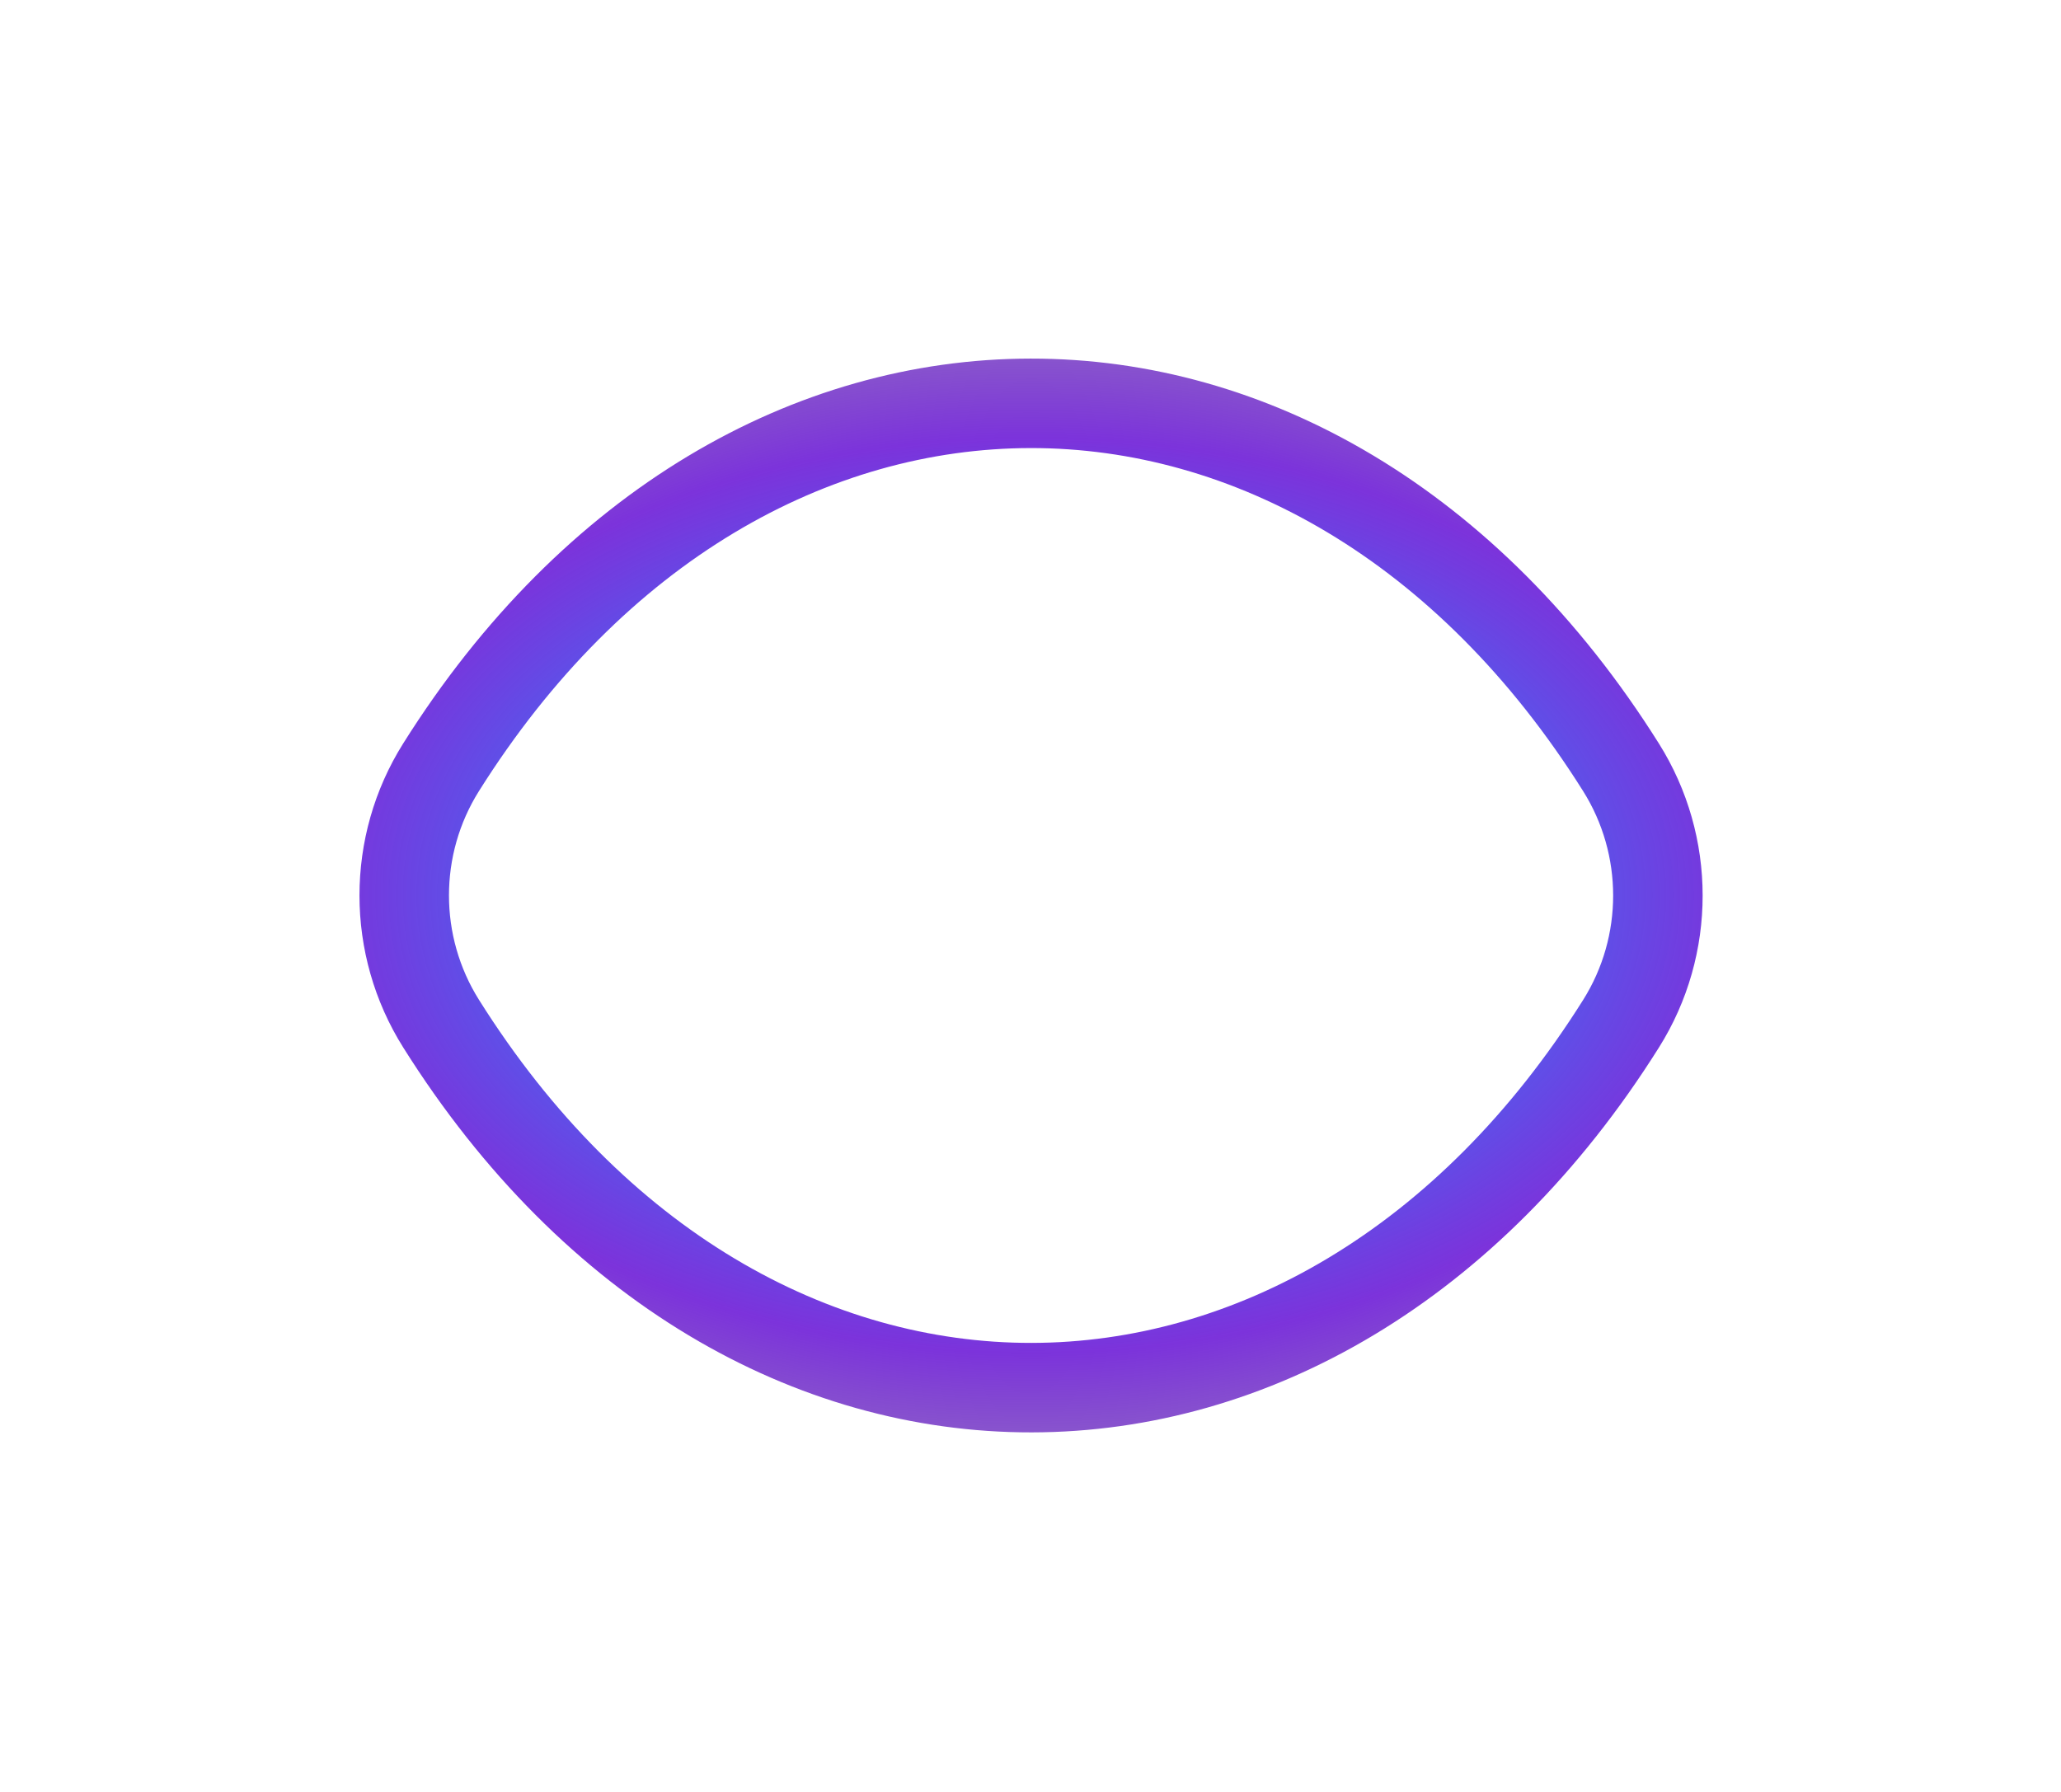 <svg width="1589" height="1382" viewBox="0 0 1589 1382" fill="none" xmlns="http://www.w3.org/2000/svg">
<path fill-rule="evenodd" clip-rule="evenodd" d="M794.438 276.501C976.795 276.264 1155.87 377.345 1279 573.341C1323.91 644.829 1323.97 736.168 1279.04 807.682C1156.49 1002.75 977.74 1104.26 795.417 1104.5C613.06 1104.74 433.987 1003.65 310.859 807.657C265.95 736.171 265.897 644.836 310.821 573.324C433.366 378.25 612.115 276.739 794.438 276.501ZM794.528 345.501C639.528 345.703 481.24 431.755 369.248 610.028C338.437 659.076 338.458 721.88 369.286 770.952C481.829 950.099 640.361 1035.7 795.327 1035.5C950.327 1035.3 1108.62 949.249 1220.61 770.976C1251.43 721.927 1251.41 659.12 1220.58 610.047C1108.03 430.901 949.495 345.299 794.528 345.501Z" fill="url(#paint0_radial_2955_98518)"/>
<defs>
<radialGradient id="paint0_radial_2955_98518" cx="0" cy="0" r="1" gradientUnits="userSpaceOnUse" gradientTransform="translate(794.931 690.409) rotate(90) scale(651.591 1009.43)">
<stop offset="0.276" stop-color="#3287FF"/>
<stop offset="0.542" stop-color="#5B00D2" stop-opacity="0.8"/>
<stop offset="0.943" stop-color="#230055" stop-opacity="0.25"/>
</radialGradient>
</defs>
</svg>
